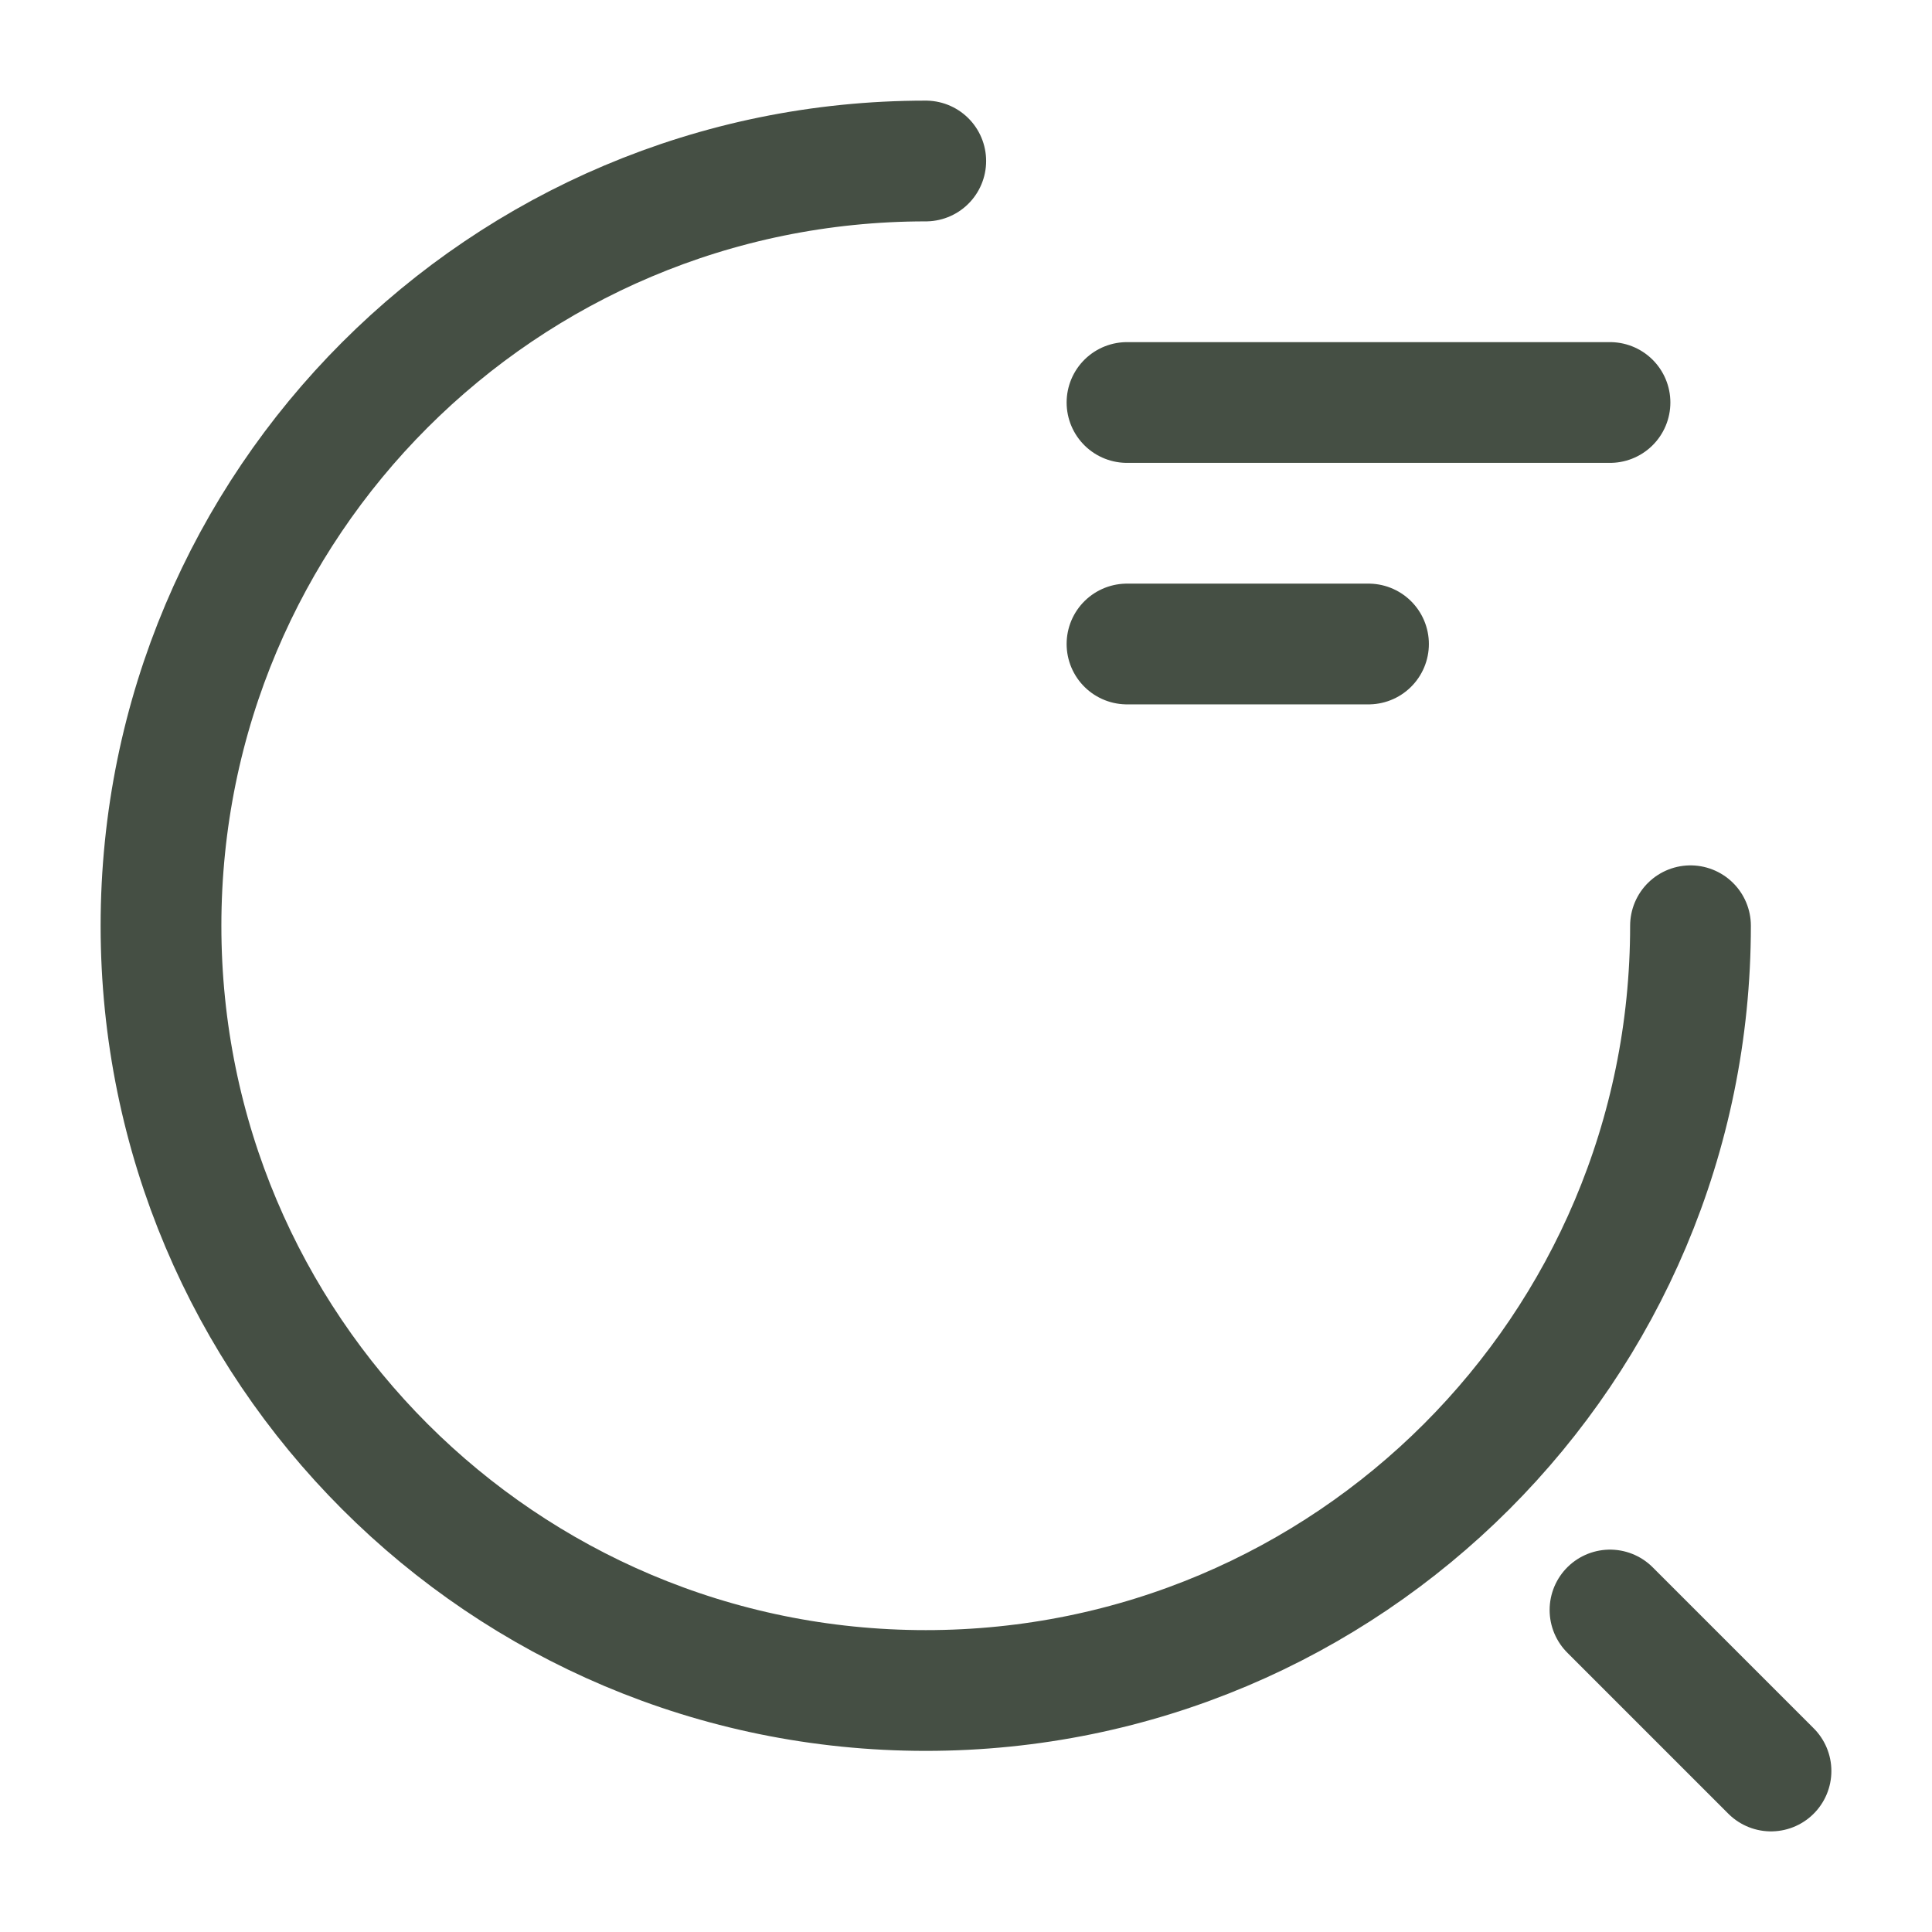 <?xml version="1.0" encoding="UTF-8"?> <svg xmlns="http://www.w3.org/2000/svg" width="24" height="24" viewBox="0 0 24 24" fill="none"> <path d="M14 5H20M14 8H17M21 11.5C21 16.75 16.75 21 11.5 21C6.25 21 2 16.75 2 11.5C2 6.25 6.25 2 11.5 2M22 22L20 20" stroke="#454F44" stroke-width="1.5" stroke-linecap="round" stroke-linejoin="round"></path> </svg> 